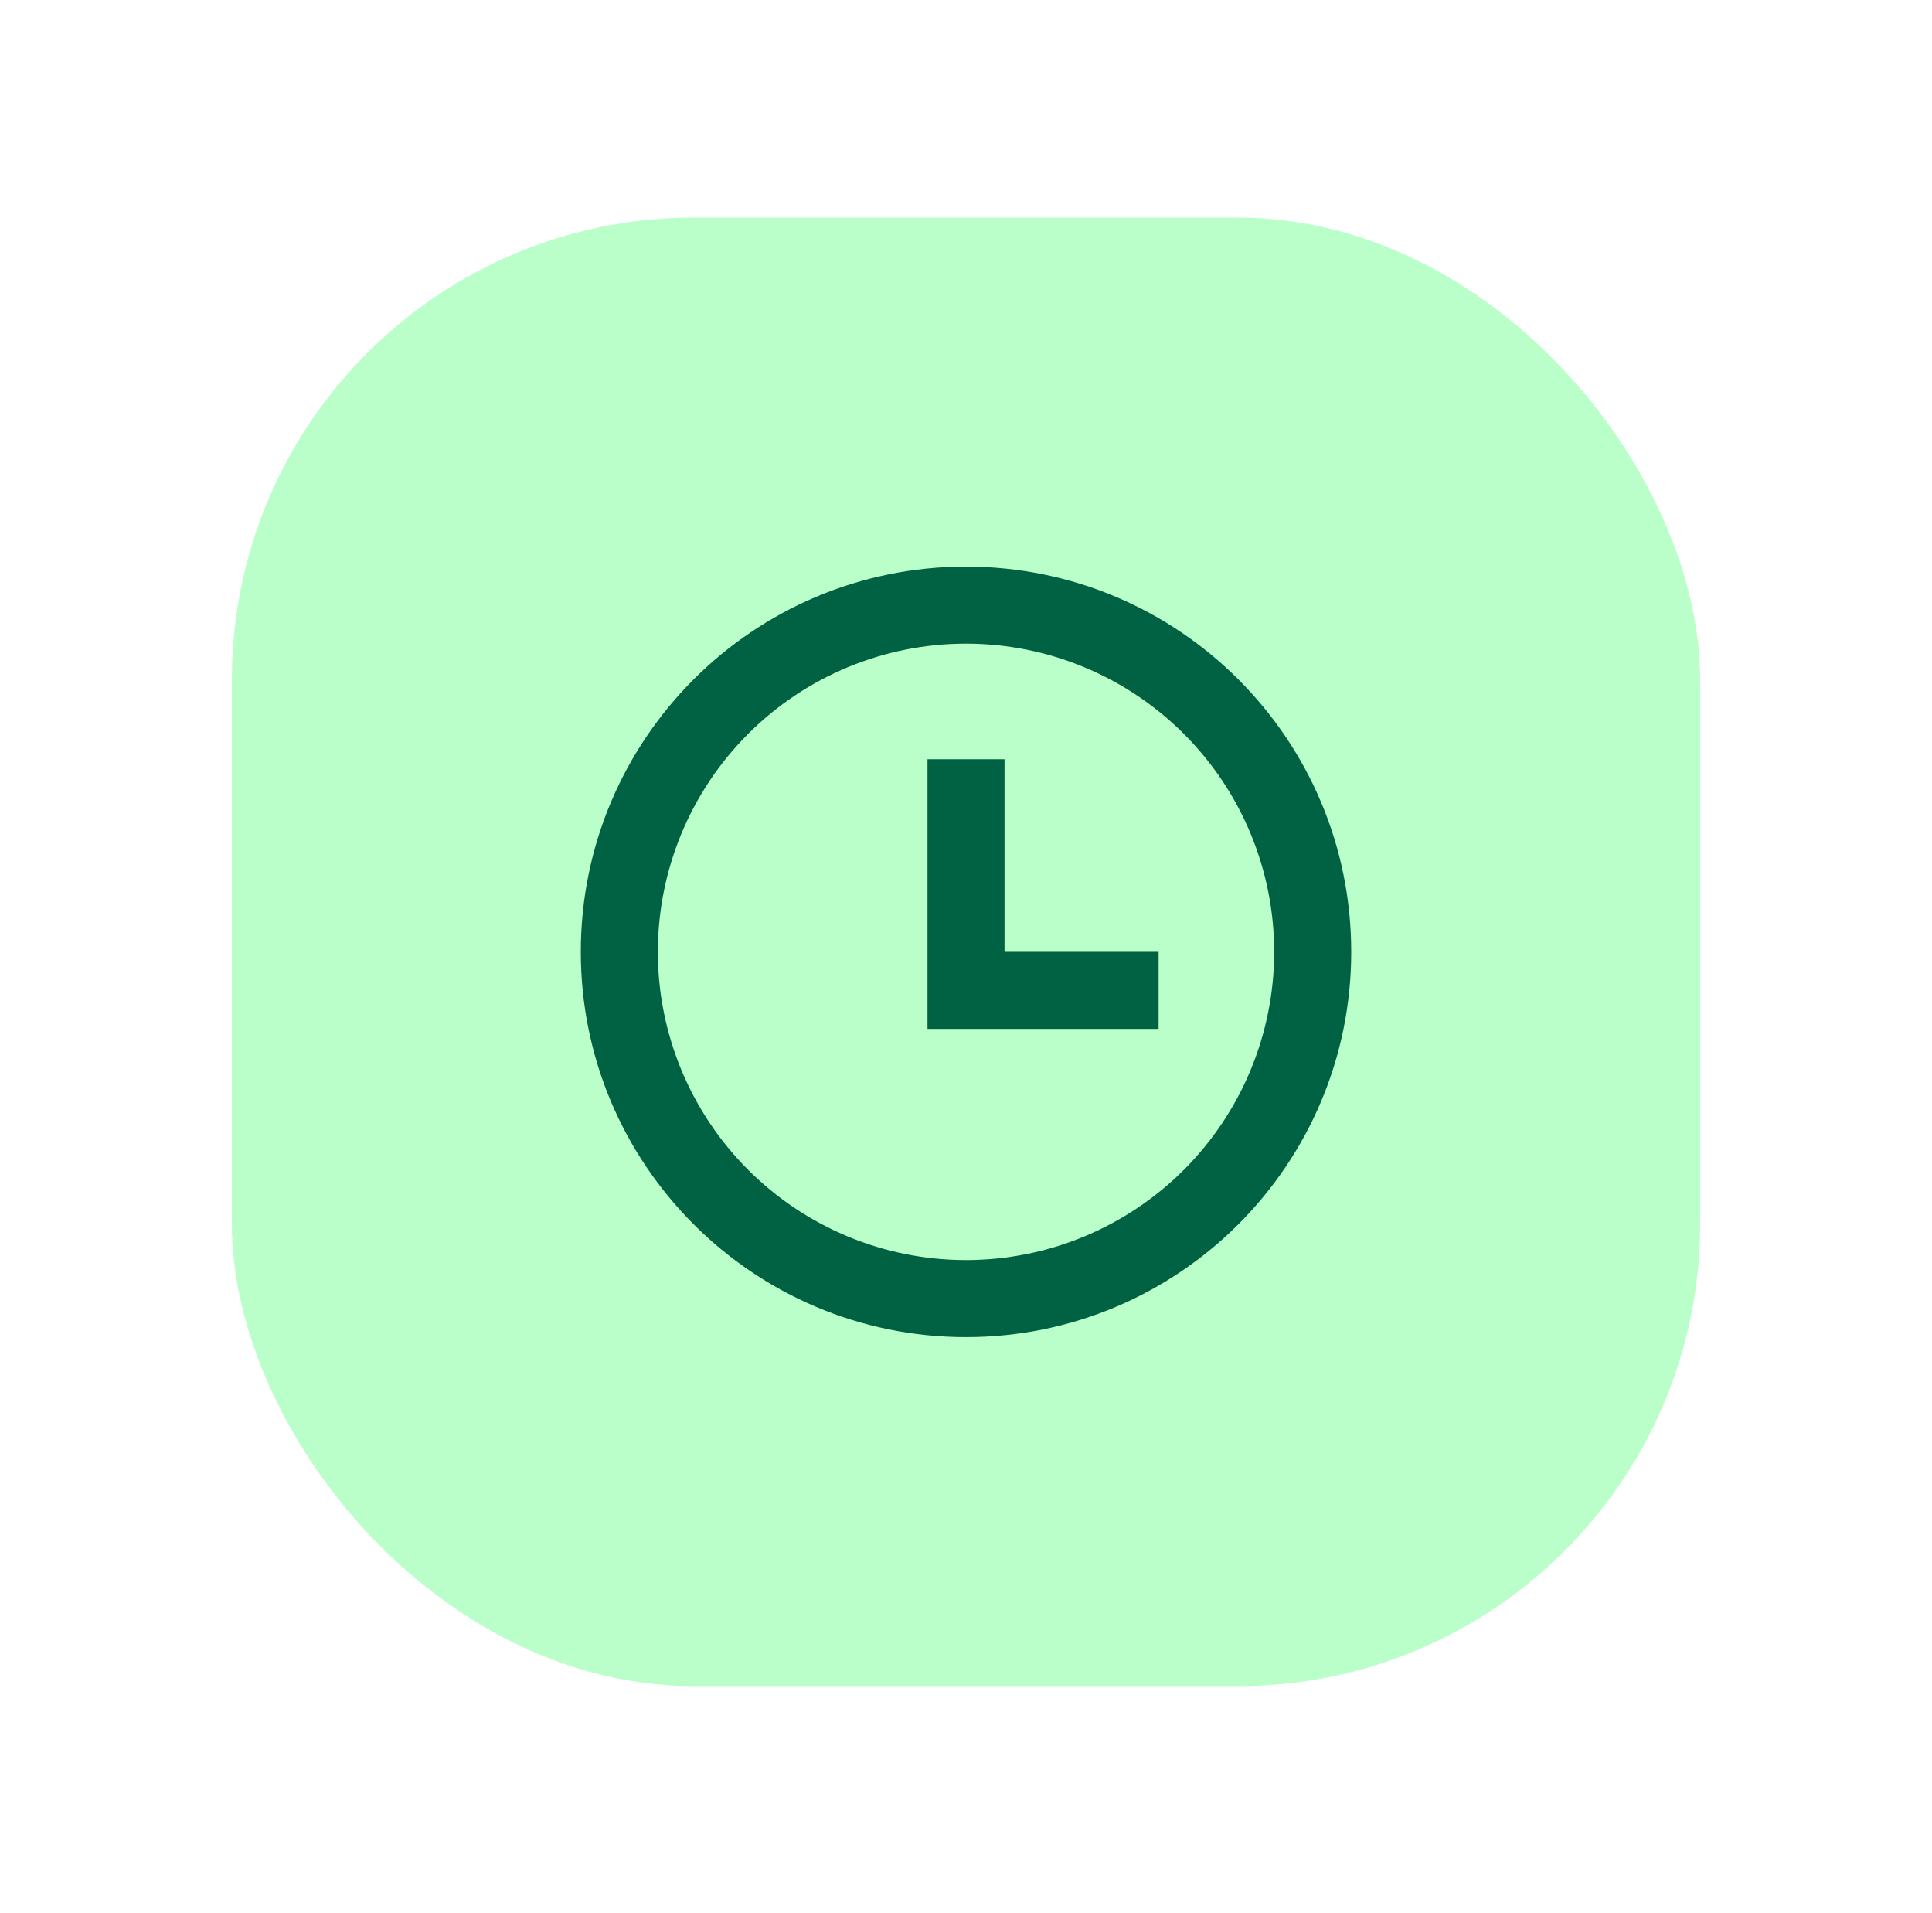 <svg width="100" height="99" viewBox="0 0 100 99" fill="none" xmlns="http://www.w3.org/2000/svg">
<g filter="url(#filter0_d_1726_20243)">
<rect x="12" width="76" height="76" rx="23.926" fill="#BAFFC9"/>
<path d="M50 57.939C38.988 57.939 30.062 49.012 30.062 38C30.062 26.988 38.988 18.062 50 18.062C61.012 18.062 69.939 26.988 69.939 38C69.939 49.012 61.012 57.939 50 57.939ZM50 53.951C54.231 53.951 58.288 52.27 61.279 49.279C64.27 46.288 65.951 42.231 65.951 38C65.951 33.77 64.27 29.713 61.279 26.722C58.288 23.73 54.231 22.05 50 22.05C45.77 22.05 41.713 23.73 38.721 26.722C35.73 29.713 34.05 33.77 34.05 38C34.05 42.231 35.73 46.288 38.721 49.279C41.713 52.27 45.77 53.951 50 53.951ZM51.994 38H59.969V41.988H48.007V28.031H51.994V38Z" fill="#006242"/>
</g>
<defs>
<filter id="filter0_d_1726_20243" x="0.741" y="0" width="98.519" height="98.519" filterUnits="userSpaceOnUse" color-interpolation-filters="sRGB">
<feFlood flood-opacity="0" result="BackgroundImageFix"/>
<feColorMatrix in="SourceAlpha" type="matrix" values="0 0 0 0 0 0 0 0 0 0 0 0 0 0 0 0 0 0 127 0" result="hardAlpha"/>
<feOffset dy="11.259"/>
<feGaussianBlur stdDeviation="5.63"/>
<feColorMatrix type="matrix" values="0 0 0 0 0.729 0 0 0 0 1 0 0 0 0 0.788 0 0 0 0.4 0"/>
<feBlend mode="normal" in2="BackgroundImageFix" result="effect1_dropShadow_1726_20243"/>
<feBlend mode="normal" in="SourceGraphic" in2="effect1_dropShadow_1726_20243" result="shape"/>
</filter>
</defs>
</svg>
